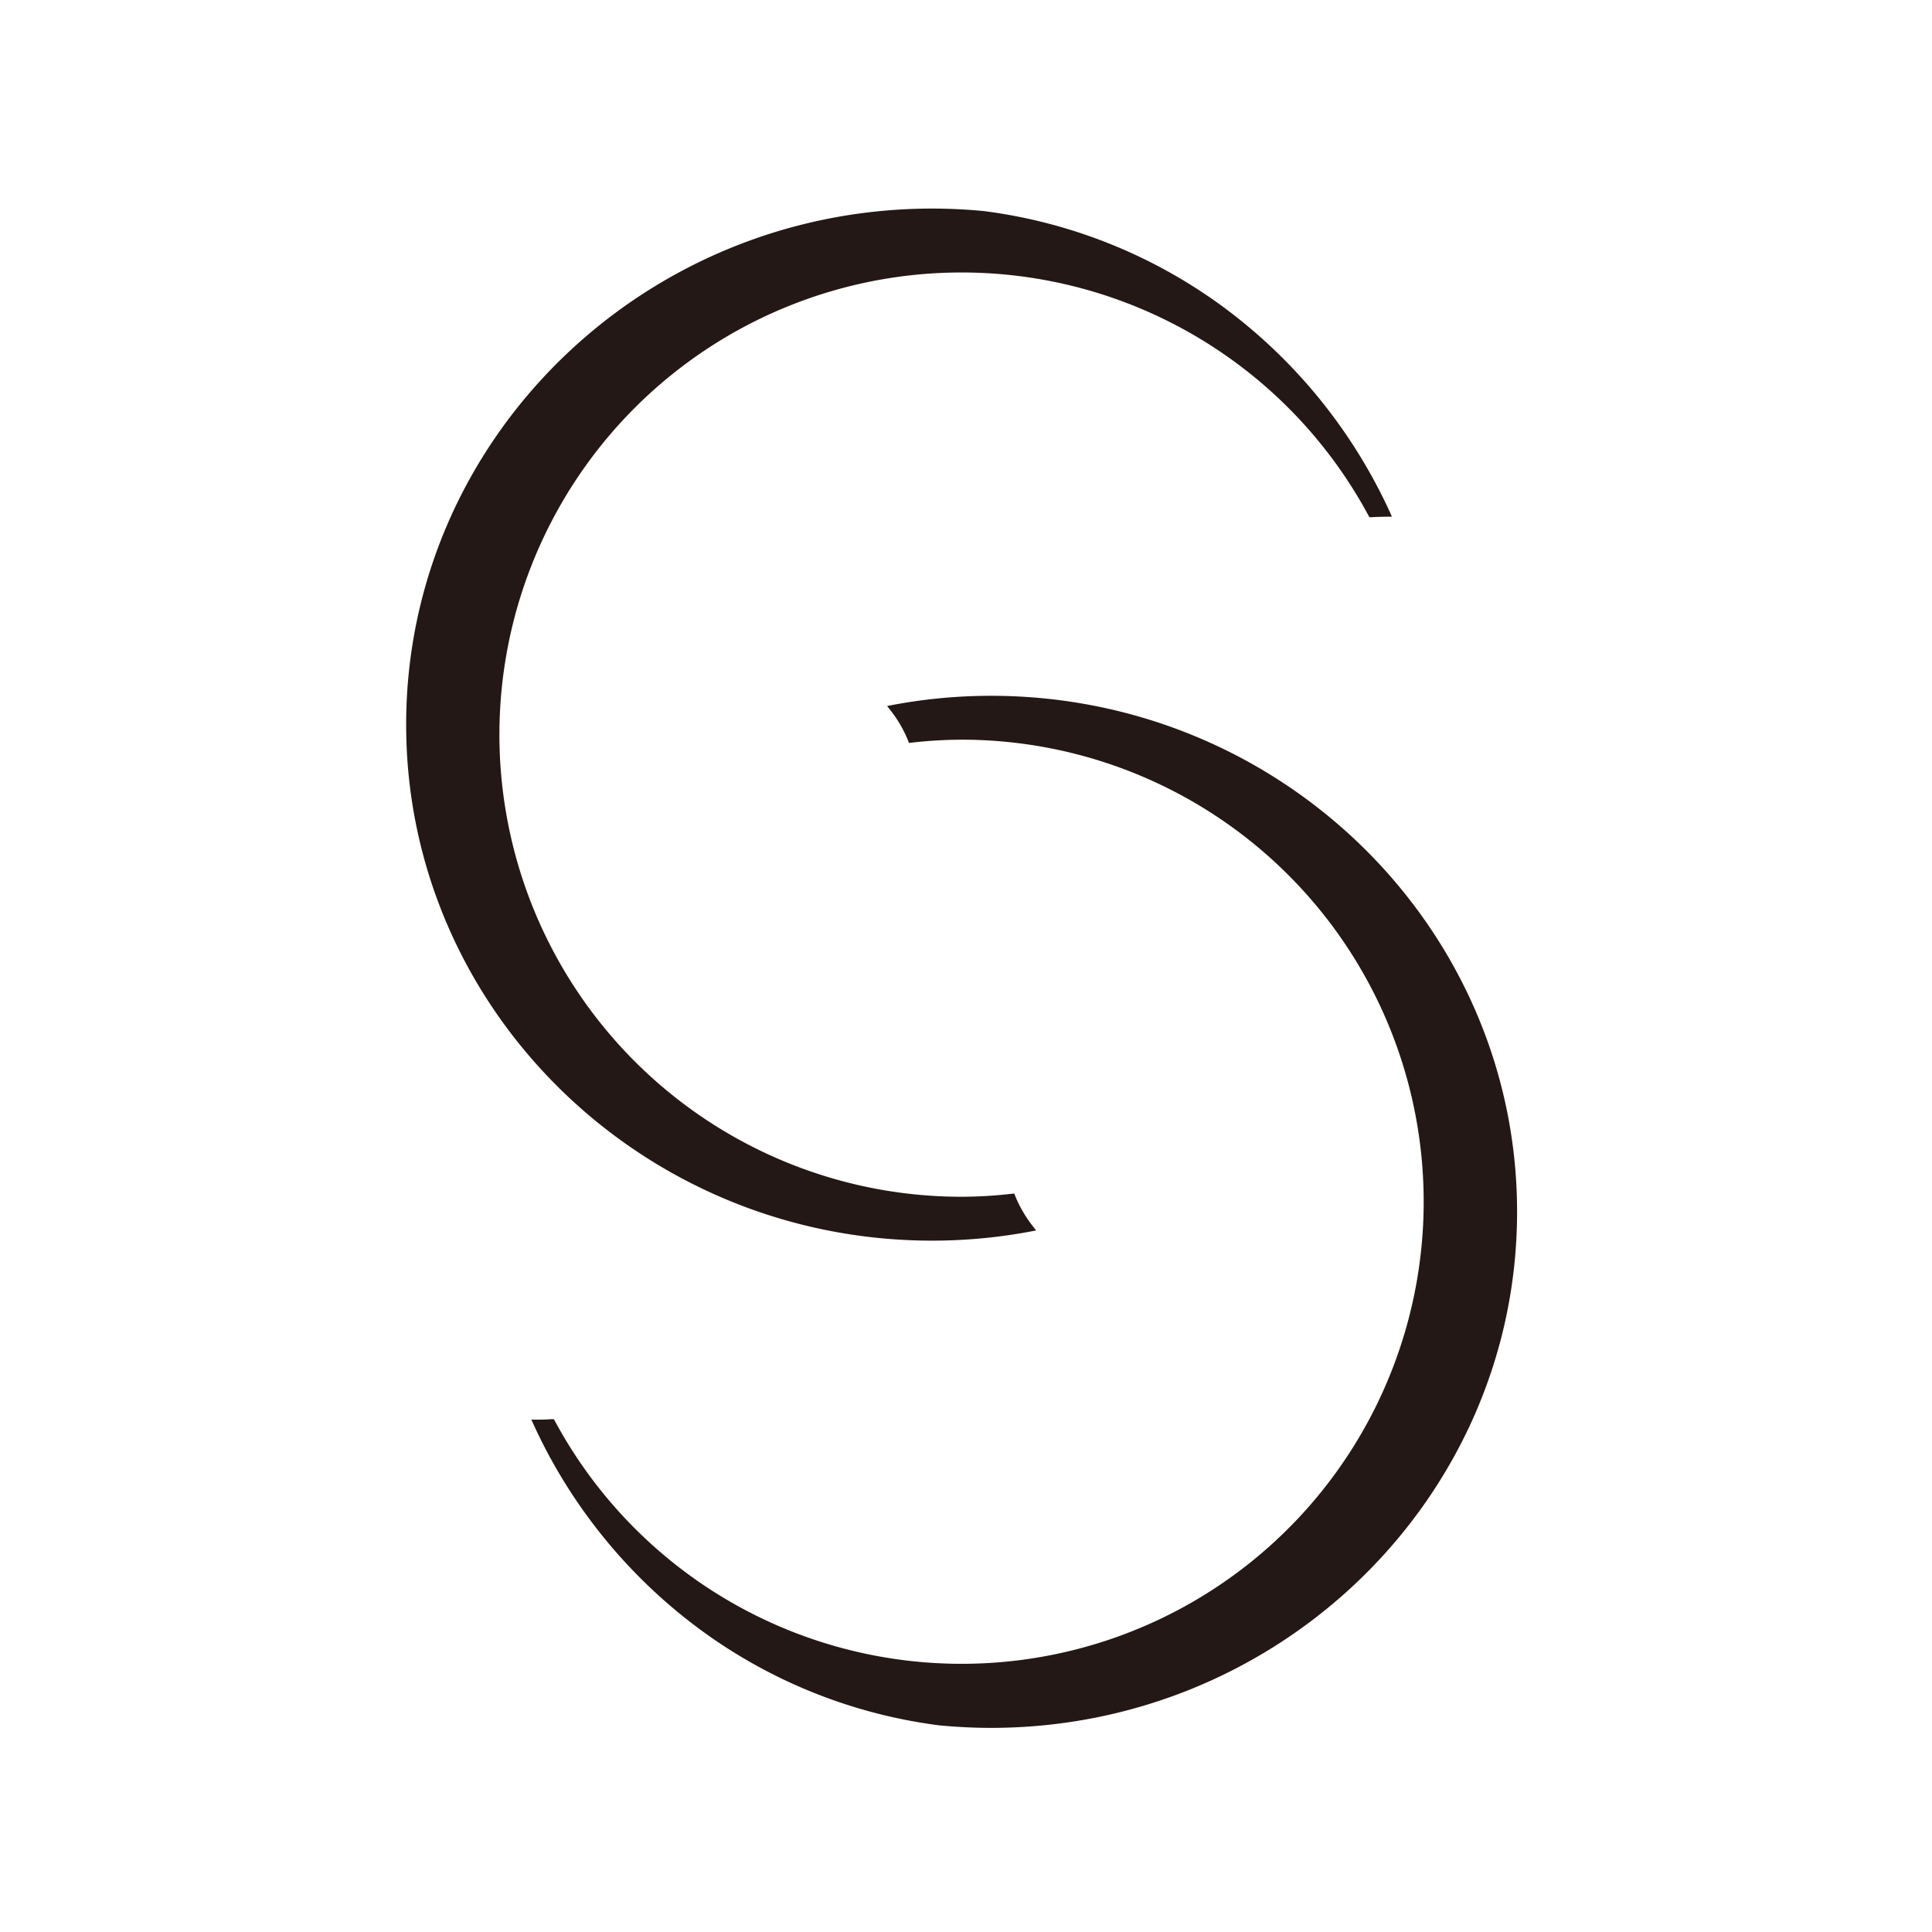 <svg xmlns="http://www.w3.org/2000/svg" width="176" height="176" viewBox="0 0 176 176"><g transform="translate(-2503 584)"><rect width="176" height="176" transform="translate(2503 -584)" fill="none"/><g transform="translate(2540 -565)"><path d="M47.928,94.02a48.809,48.809,0,0,0,8.95-.832l.511-.1-.321-.407a11.677,11.677,0,0,1-1.585-2.729l-.087-.225-.243.026a41.469,41.469,0,0,1-4.557.269A42.1,42.1,0,1,1,87.652,27.941l.1.173h.2c.451-.026.91-.035,1.369-.043H89.8l-.2-.451A48.175,48.175,0,0,0,74.743,9.192,46.812,46.812,0,0,0,52.6.225C51.03.078,49.453,0,47.928,0,21.5,0,0,21.088,0,47.01S21.5,94.02,47.928,94.02Z" fill="#231815"/><path d="M55.032,51.23a48.809,48.809,0,0,0-8.95.832l-.511.1.321.407a11.381,11.381,0,0,1,1.585,2.729l.087.225.243-.026a41.591,41.591,0,0,1,4.557-.269A42.093,42.093,0,1,1,15.309,117.3l-.1-.173h-.2c-.451.035-.91.043-1.36.043H13.16l.208.451a48.106,48.106,0,0,0,14.858,18.437,46.746,46.746,0,0,0,22.136,8.967c1.577.147,3.145.225,4.67.225,26.425,0,47.928-21.088,47.928-47.01s-21.5-47.01-47.928-47.01Z" transform="translate(-1.758 -6.845)" fill="#231815"/></g></g></svg>